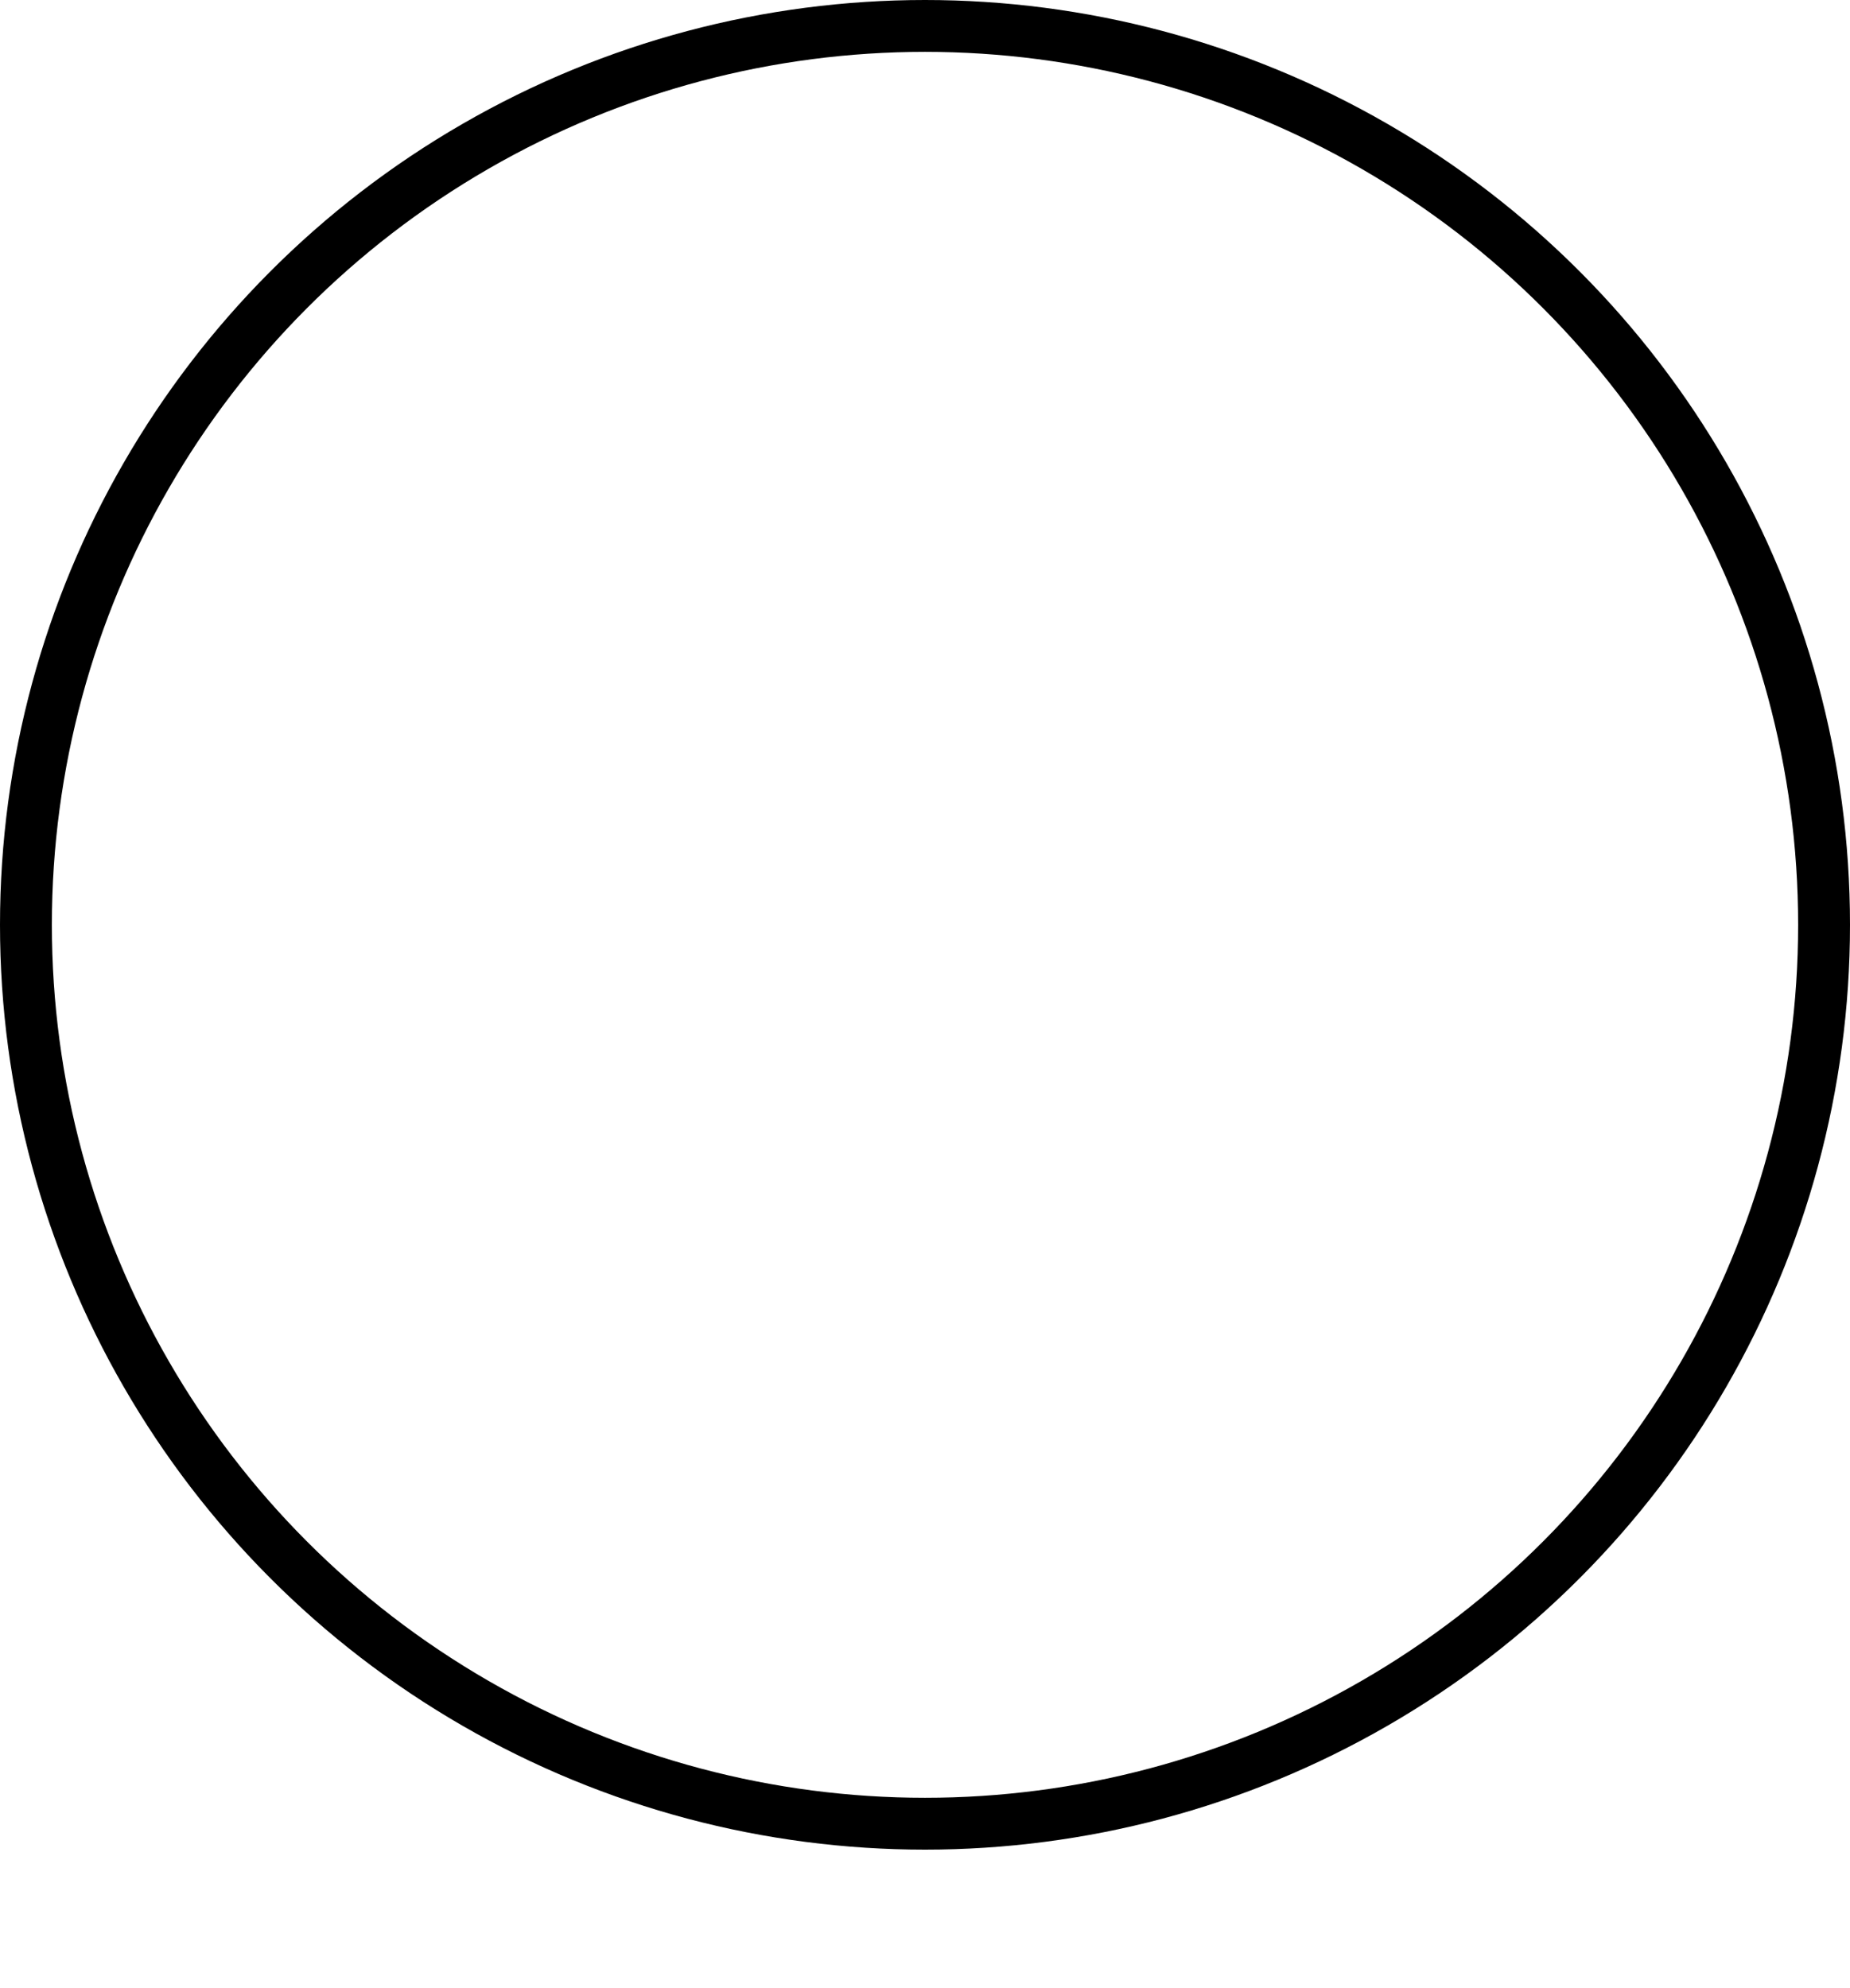 <svg xmlns="http://www.w3.org/2000/svg" width="107" height="115" fill="none"><circle cx="53.5" cy="53.5" r="52" stroke="#000" stroke-width="3"/><path d="M74.08 21.42l-10.9-.02C50.9 21.4 43 29.5 43 42.03v9.5H32.03c-.94 0-1.7.77-1.7 1.72v13.78c0 .94.76 1.7 1.7 1.7H43v34.78c0 .96.77 1.73 1.72 1.73h14.3c.95 0 1.72-.77 1.72-1.7v-34.8h12.82c.95 0 1.72-.77 1.72-1.7v-13.8c0-.45-.18-.88-.5-1.2-.32-.32-.76-.5-1.2-.5H60.73v-8.06c0-3.88.93-5.85 6-5.85h7.34c.95 0 1.7-.76 1.7-1.7v-12.8c0-.95-.75-1.7-1.7-1.7z"/></svg>